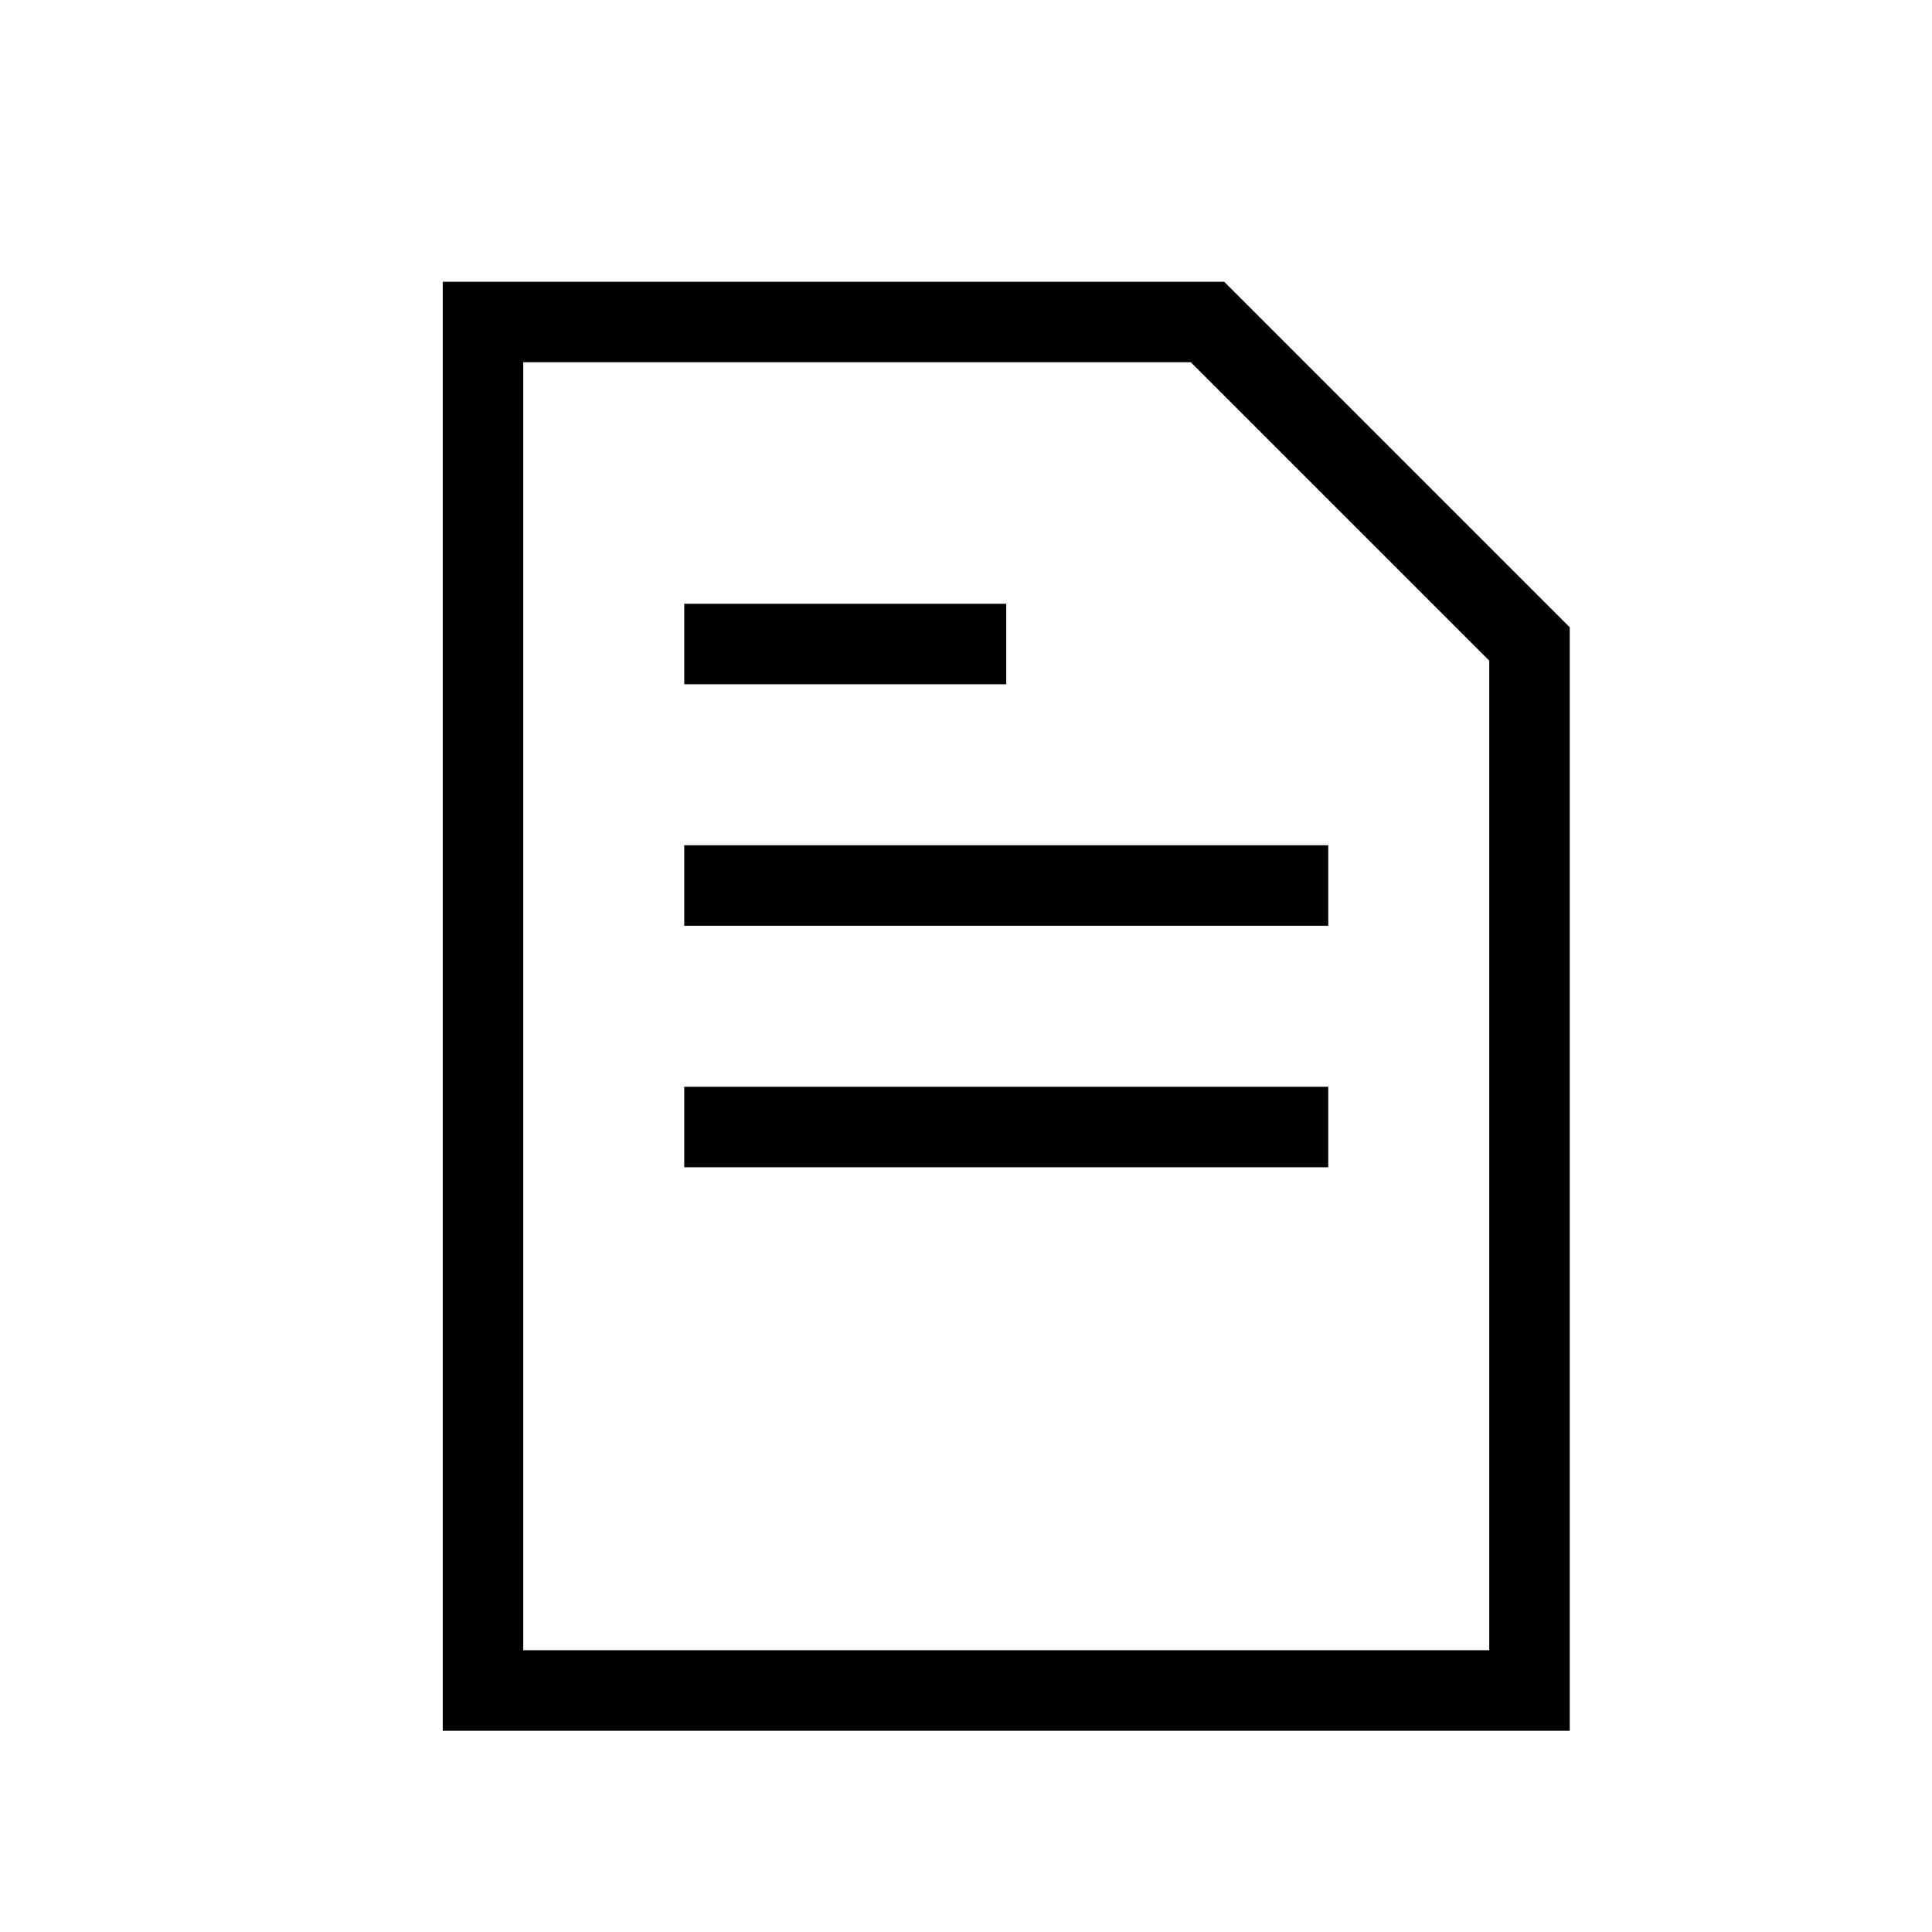 <svg width="24" height="24" viewBox="0 0 24 24" fill="none" xmlns="http://www.w3.org/2000/svg">
<path d="M8.5 8H10.5H12.5M8.5 11H10.5H12.5H14.5H16.5M8.5 14H10.5H12.5H14.5H16.5M6 21V4H15L19 8V21H16.5H6Z" stroke="black"/>
</svg>
